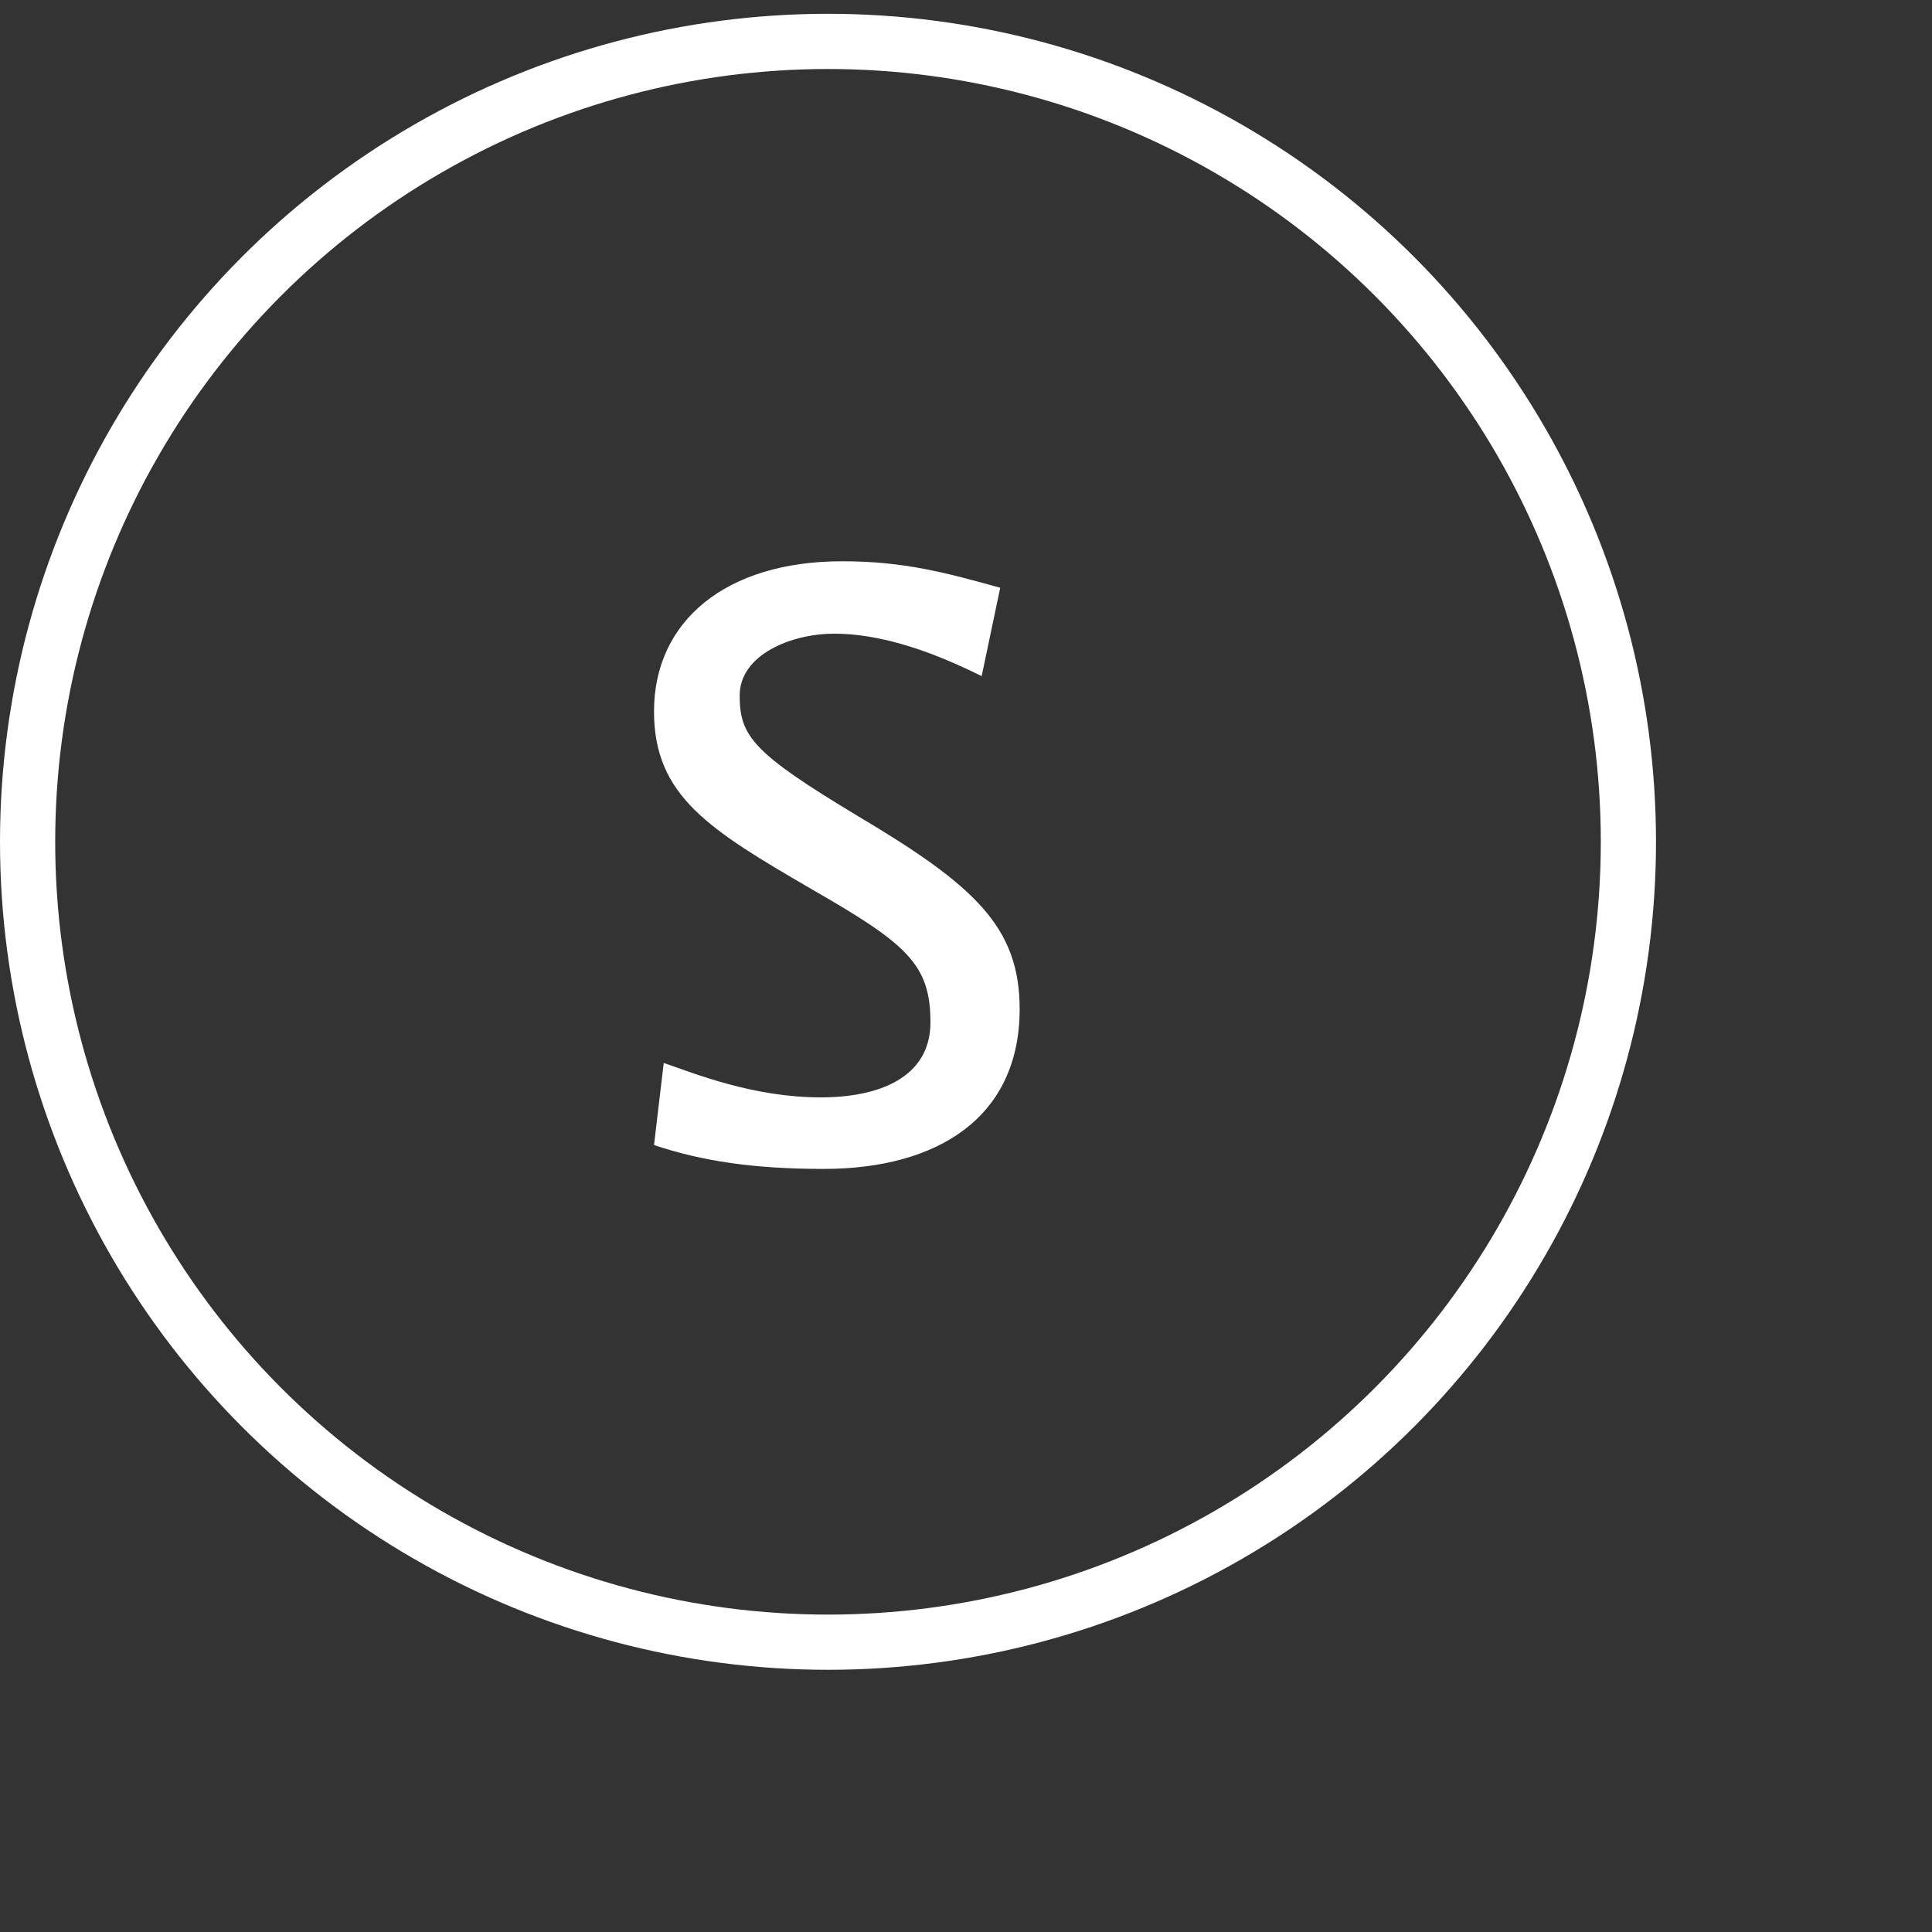 <svg width="70" height="70" viewBox="0 0 70 70" fill="none" xmlns="http://www.w3.org/2000/svg">
<rect x="0" y="0" width="70" height="70" fill="#333333" stroke="none"/>
<circle cx="30" cy="30.5" r="29" stroke="white" stroke-width="2" stroke-linecap="round"/>
<path d="M33.712 37.04C33.712 34.928 32.848 34.192 29.392 32.208C25.712 30.064 23.696 28.848 23.696 25.776C23.696 22.512 26.288 20.336 30.512 20.336C32.752 20.336 34.288 20.752 36.24 21.296L35.568 24.496C34.512 23.984 32.368 22.96 30.224 22.96C28.656 22.96 26.8 23.728 26.8 25.2C26.8 26.672 27.28 27.28 31.056 29.552C35.312 32.08 36.944 33.584 36.944 36.56C36.944 40.464 34 42.352 29.84 42.352C27.28 42.352 25.424 42.064 23.696 41.488L24.048 38.512C25.168 38.896 27.28 39.76 29.744 39.76C31.824 39.76 33.712 39.056 33.712 37.04Z" fill="white"/>
</svg>
